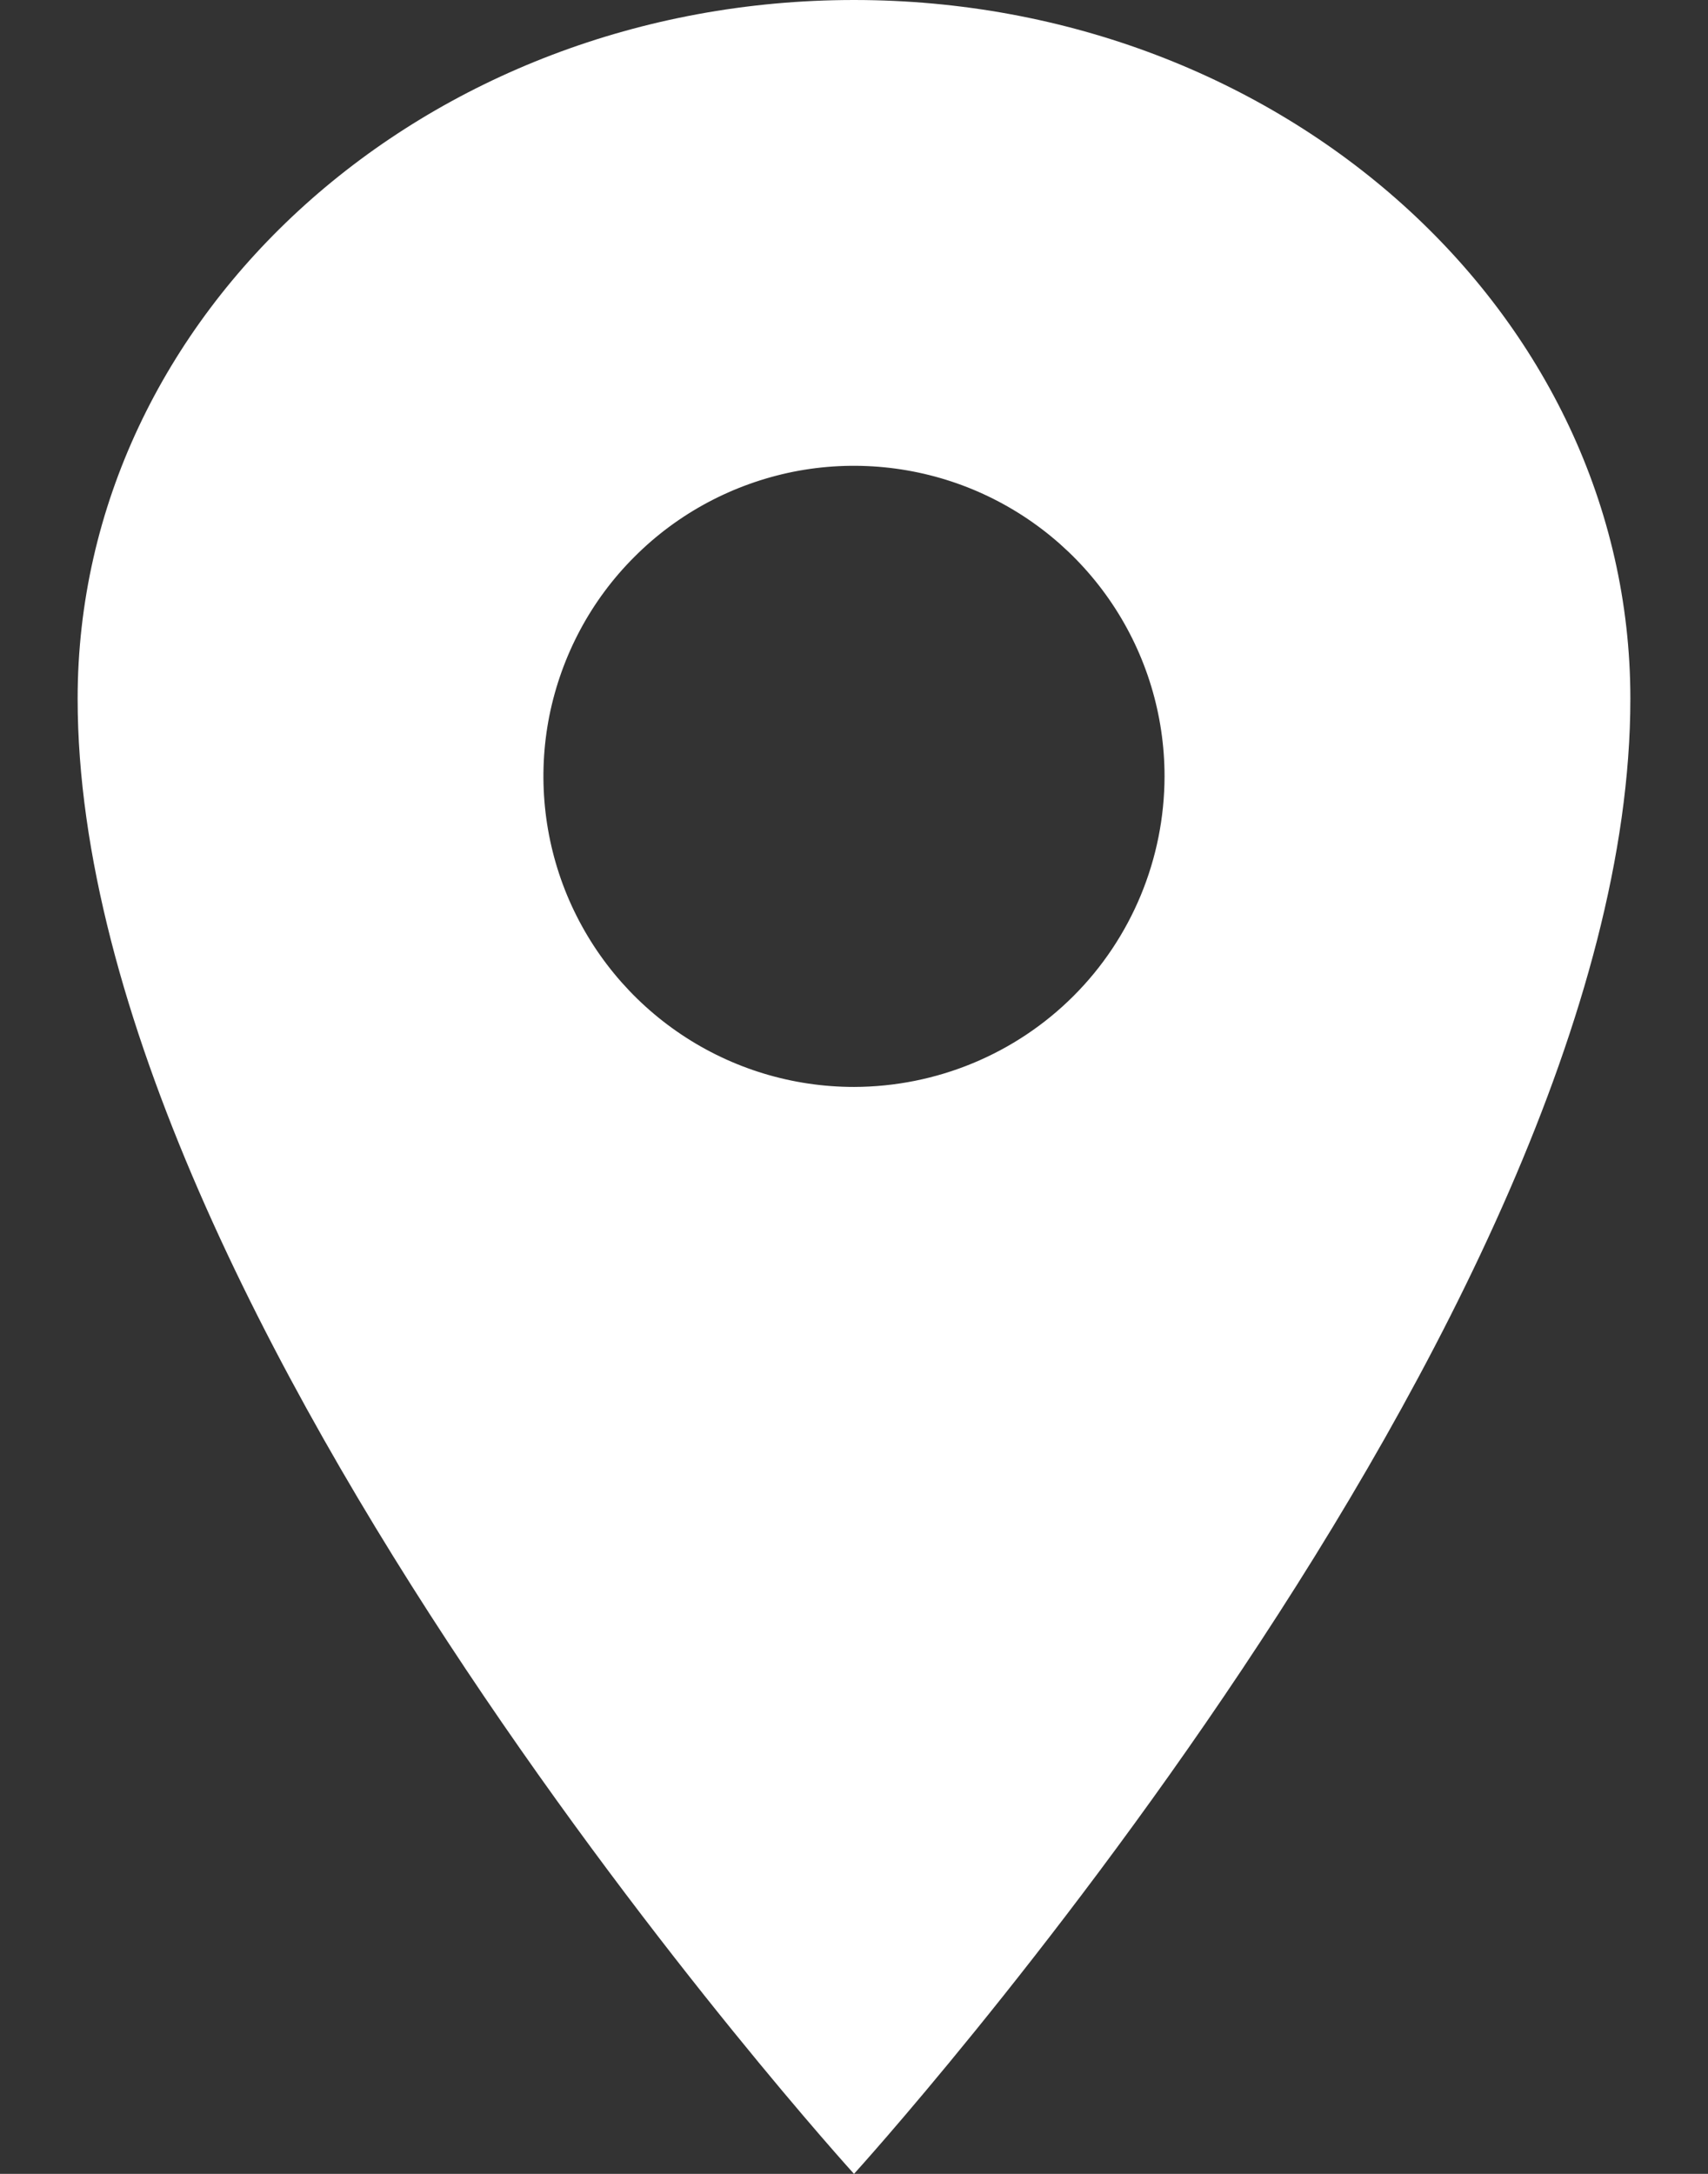 <?xml version="1.0" encoding="UTF-8"?> <svg xmlns="http://www.w3.org/2000/svg" width="11" height="14" viewBox="0 0 11 14" fill="none"><rect x="0" y="0" width="11" height="14" fill="#333333" stroke="none"/><path d="M5.5 0C2.74 0 0.5 2.016 0.5 4.5C0.5 8.5 5.5 14 5.5 14C5.5 14 10.5 8.5 10.5 4.5C10.5 2.016 8.26 0 5.5 0ZM5.5 7C5.104 7 4.718 6.883 4.389 6.663C4.06 6.443 3.804 6.131 3.652 5.765C3.501 5.4 3.461 4.998 3.538 4.61C3.616 4.222 3.806 3.865 4.086 3.586C4.365 3.306 4.722 3.116 5.11 3.038C5.498 2.961 5.9 3.001 6.265 3.152C6.631 3.304 6.943 3.56 7.163 3.889C7.383 4.218 7.5 4.604 7.5 5C7.499 5.53 7.289 6.039 6.914 6.414C6.539 6.789 6.03 6.999 5.5 7Z" fill="white"></path></svg> 